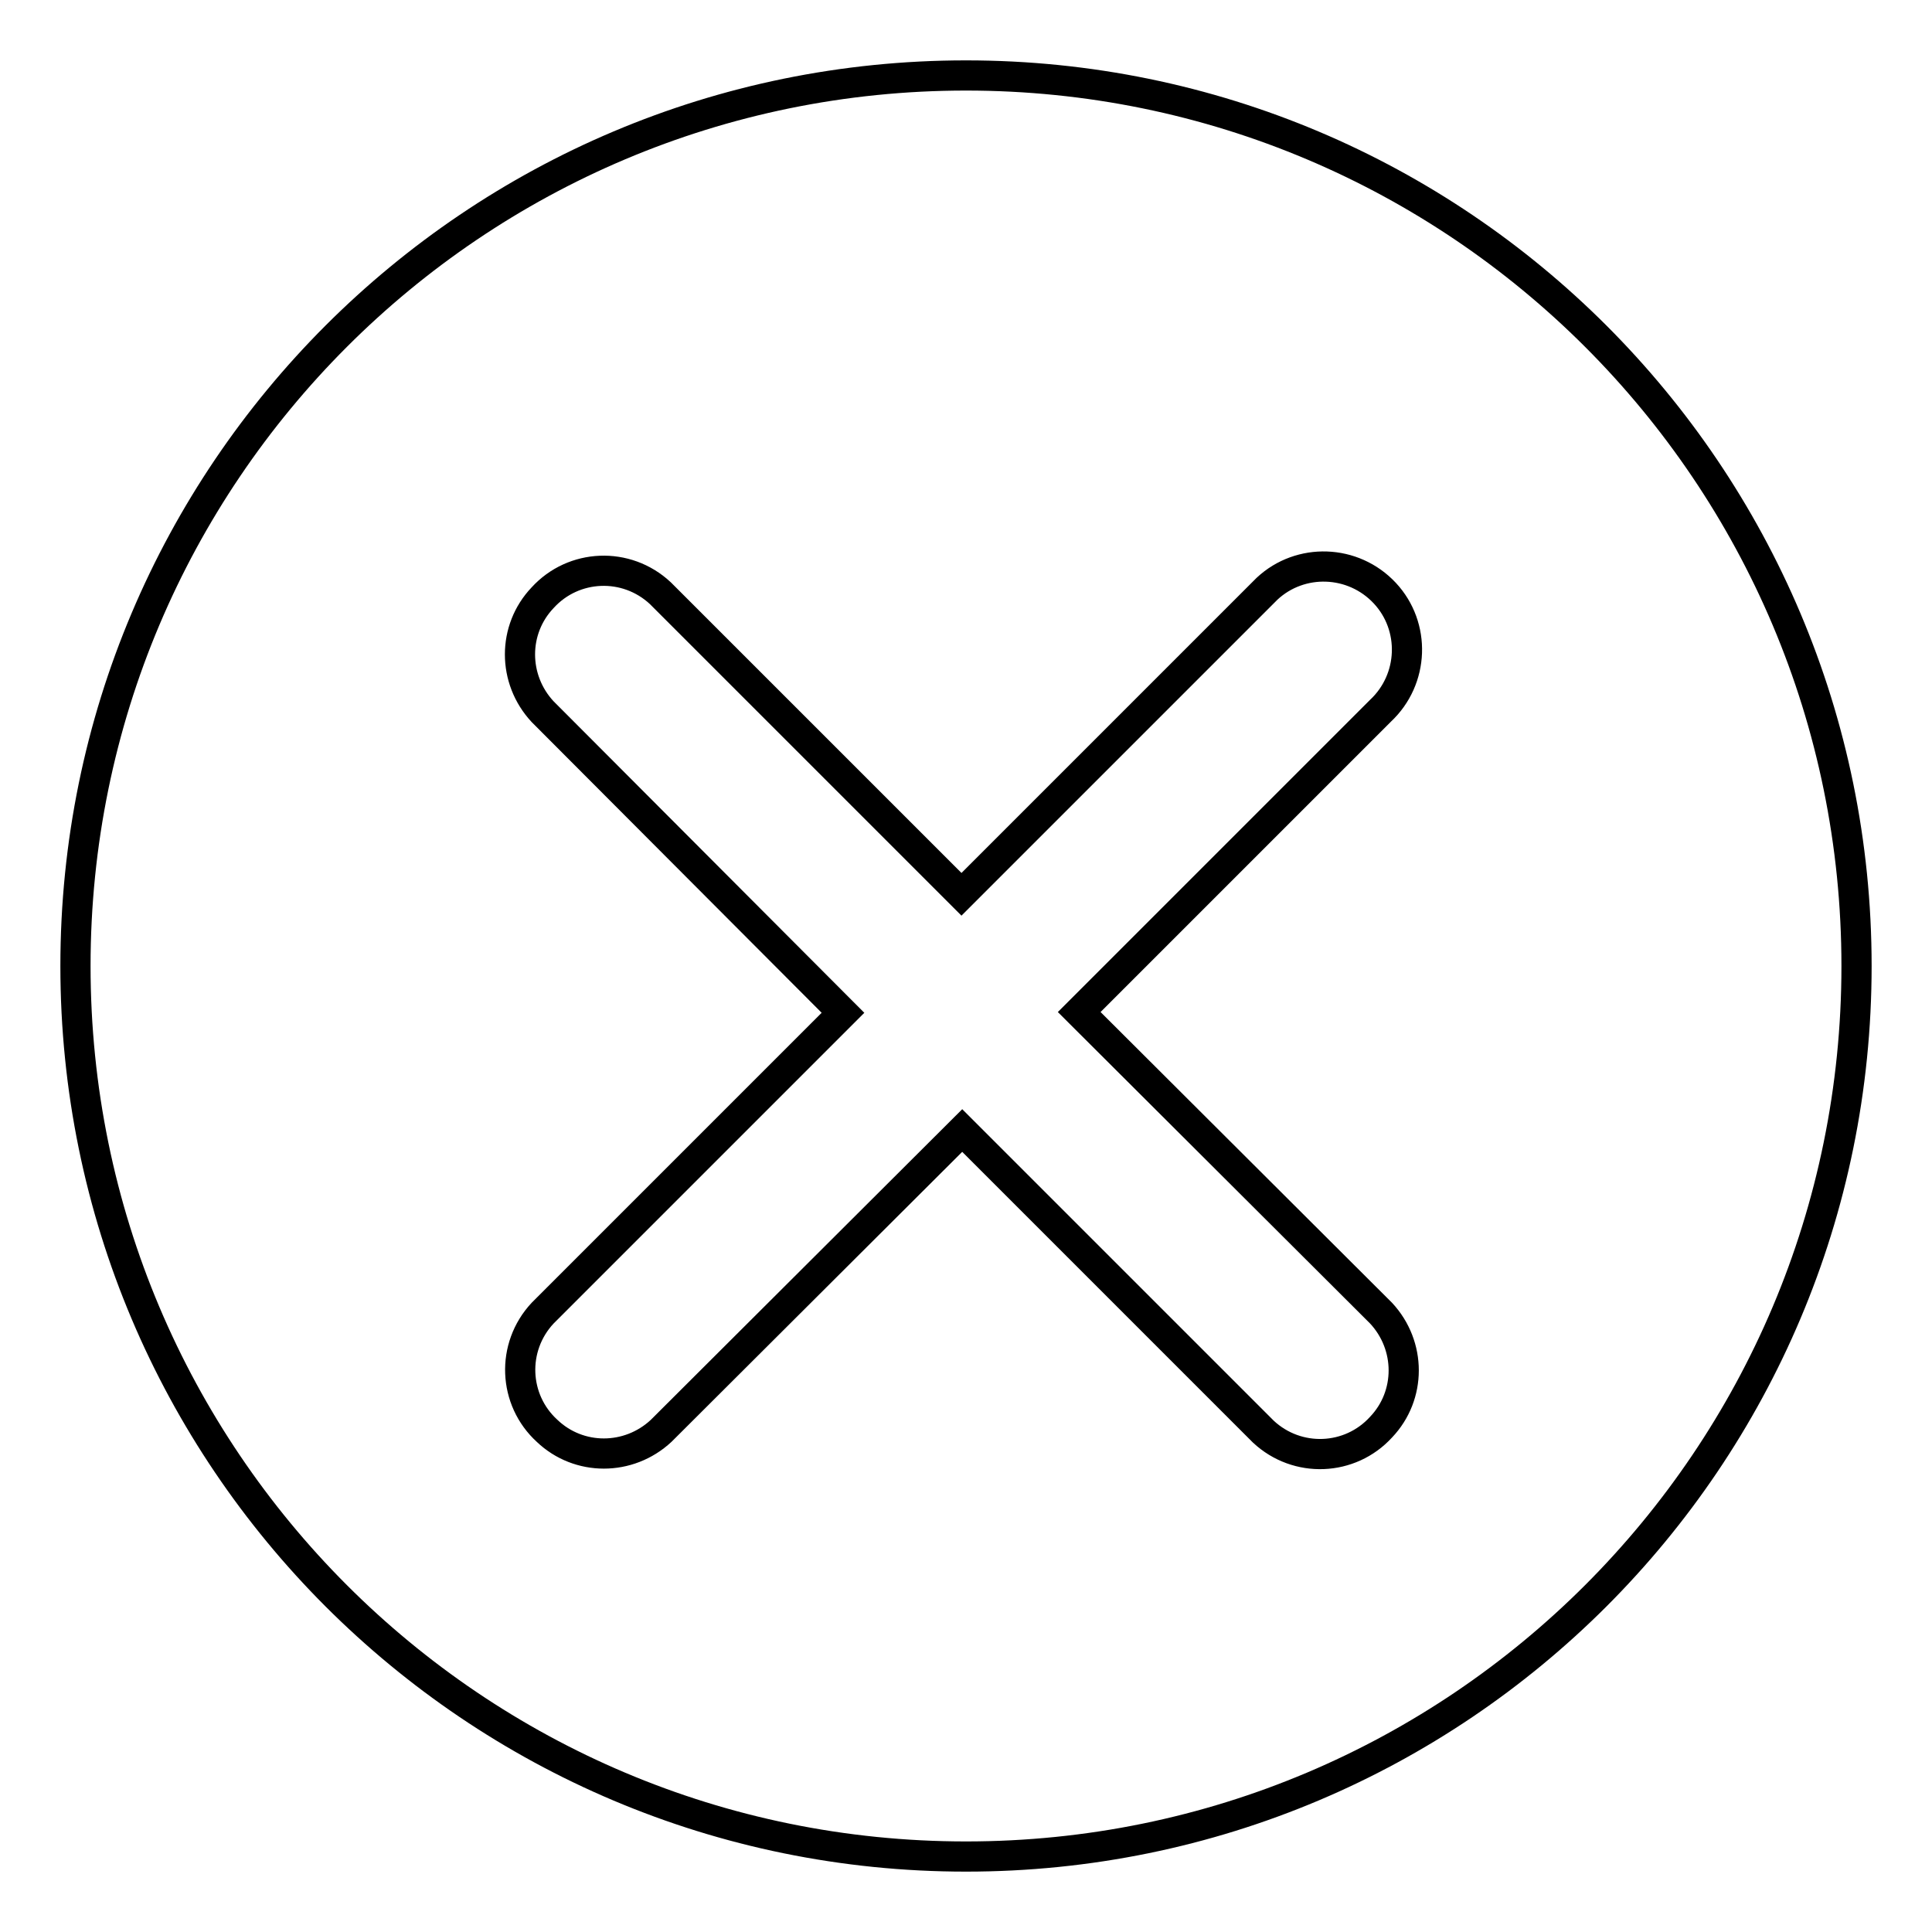 <?xml version="1.0" encoding="utf-8"?>
<!-- Svg Vector Icons : http://www.onlinewebfonts.com/icon -->
<!DOCTYPE svg PUBLIC "-//W3C//DTD SVG 1.1//EN" "http://www.w3.org/Graphics/SVG/1.1/DTD/svg11.dtd">
<svg version="1.1" xmlns="http://www.w3.org/2000/svg" xmlns:xlink="http://www.w3.org/1999/xlink" x="0px" y="0px" viewBox="0 0 256 256" enable-background="new 0 0 256 256" xml:space="preserve">
<g> <path stroke-width="4" fill-opacity="0" stroke="#000000"  d="M127.4,118.5L87.5,78.6c-4.5-4.2-11.5-3.9-15.6,0.6c-4,4.2-4,10.8,0,15.1l39.8,39.9L71.9,174 c-4.2,4.5-3.9,11.5,0.6,15.6c4.2,4,10.8,4,15.1,0l39.9-39.8l39.9,39.9c4.5,4.2,11.5,3.9,15.6-0.6c4-4.2,4-10.8,0-15.1L143,134.1 l39.9-39.9c4.5-4.2,4.7-11.2,0.6-15.6c-4.2-4.5-11.2-4.7-15.6-0.6c-0.2,0.2-0.4,0.4-0.6,0.6L127.4,118.5L127.4,118.5z M128,246 c-65.2,0-118-52.8-118-118C10,62.8,62.8,10,128,10c65.2,0,118,52.8,118,118C246,193.2,193.2,246,128,246z"/></g>
</svg>